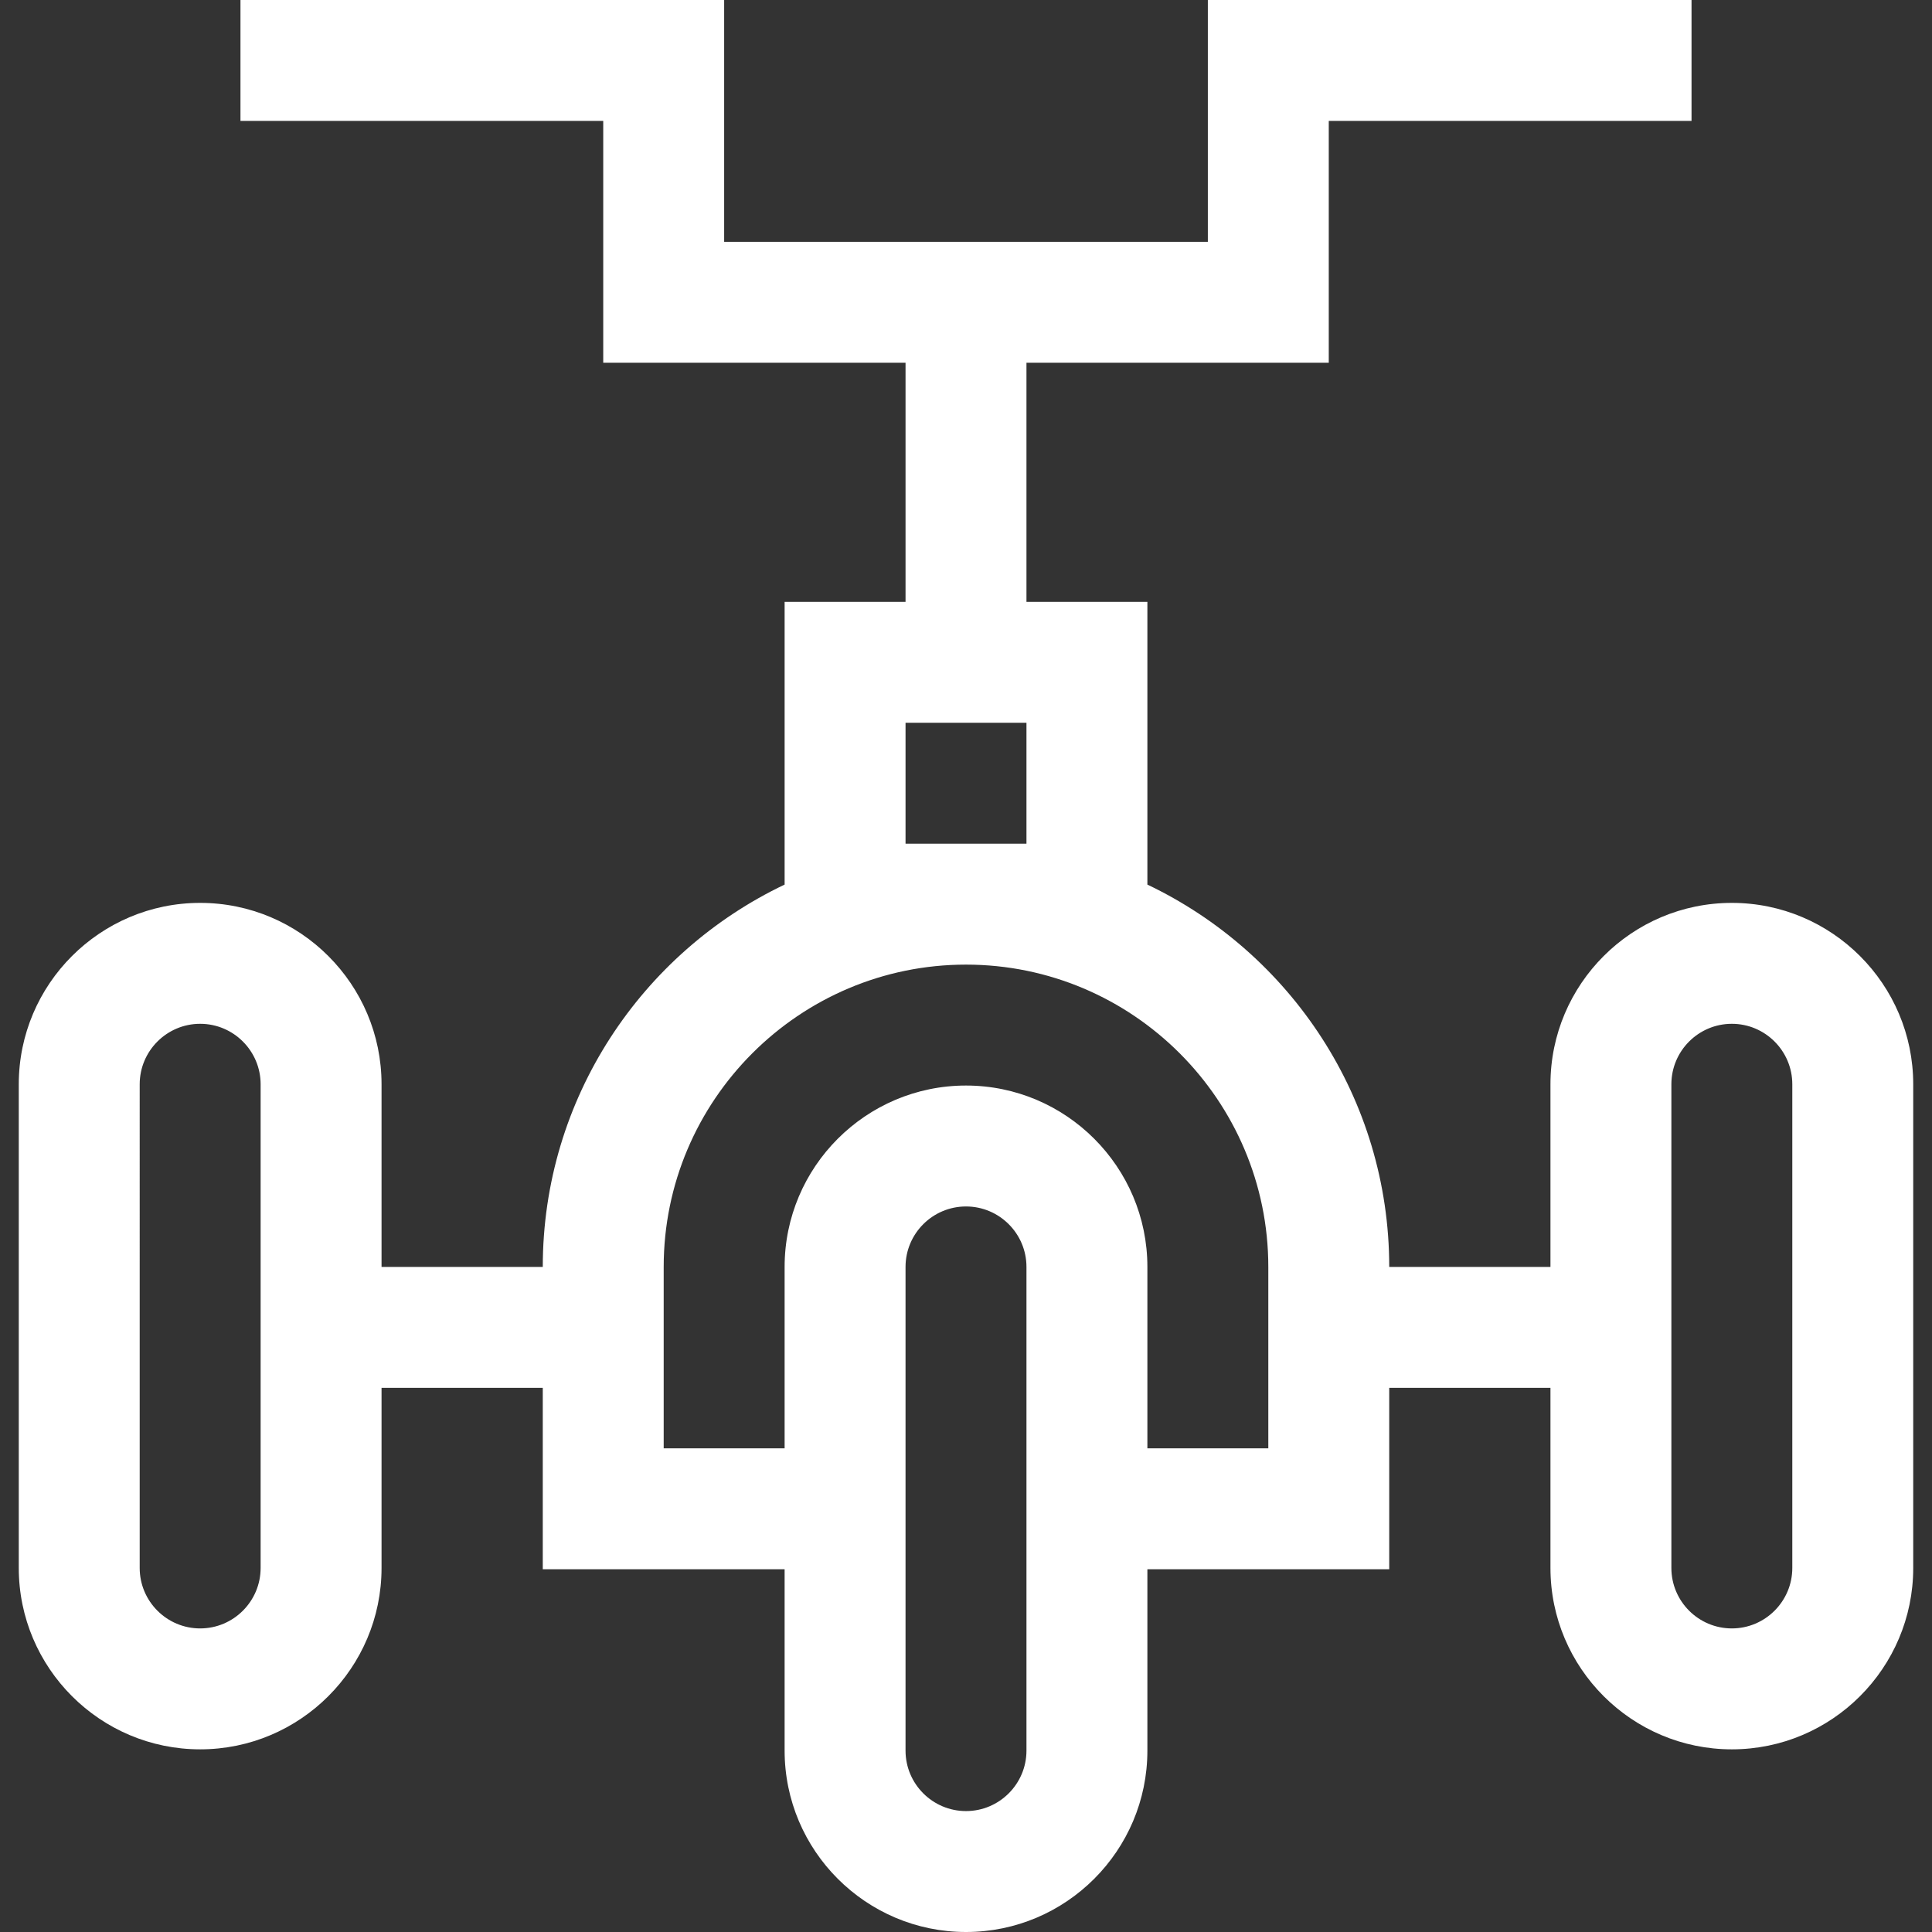 <?xml version="1.0" encoding="UTF-8"?> <svg xmlns="http://www.w3.org/2000/svg" xmlns:xlink="http://www.w3.org/1999/xlink" version="1.1" width="512" height="512" x="0" y="0" viewBox="0 0 479.316 479.316" style="enable-background:new 0 0 512 512" xml:space="preserve"><rect x="0" y="0" width="479.316" height="479.316" fill="#333333" stroke="none"/><g><path d="M429.658 224c-24.814 0-45 20.186-45 45v45.316h-40c0-41.803-24.557-77.973-60-94.855v-70.145h-30V90h75V30h90V0h-120v60h-120V0h-120v30h90v60h75v59.316h-30v70.145c-35.443 16.883-60 53.053-60 94.855h-40V269c0-24.814-20.187-45-45-45s-45 20.186-45 45v120c0 24.814 20.187 45 45 45s45-20.186 45-45v-44.684h40v45h60v45c0 24.814 20.186 45 45 45s45-20.186 45-45v-45h60v-45h40V389c0 24.814 20.186 45 45 45s45-20.186 45-45V269c0-24.814-20.186-45-45-45zm-365 165c0 8.272-6.729 15-15 15s-15-6.728-15-15V269c0-8.272 6.729-15 15-15s15 6.728 15 15zm160-179.684v-30h30v30zm30 225c0 8.271-6.729 15-15 15s-15-6.729-15-15v-120c0-8.272 6.729-15 15-15s15 6.728 15 15zm60-75h-30v-45c0-24.814-20.186-45-45-45s-45 20.186-45 45v45h-30v-45c0-41.355 33.645-75 75-75s75 33.645 75 75zm130 29.684c0 8.272-6.729 15-15 15-8.272 0-15-6.728-15-15V269c0-8.272 6.728-15 15-15 8.271 0 15 6.728 15 15z" fill="#ffffff" opacity="1" data-original="#000000"></path></g></svg> 